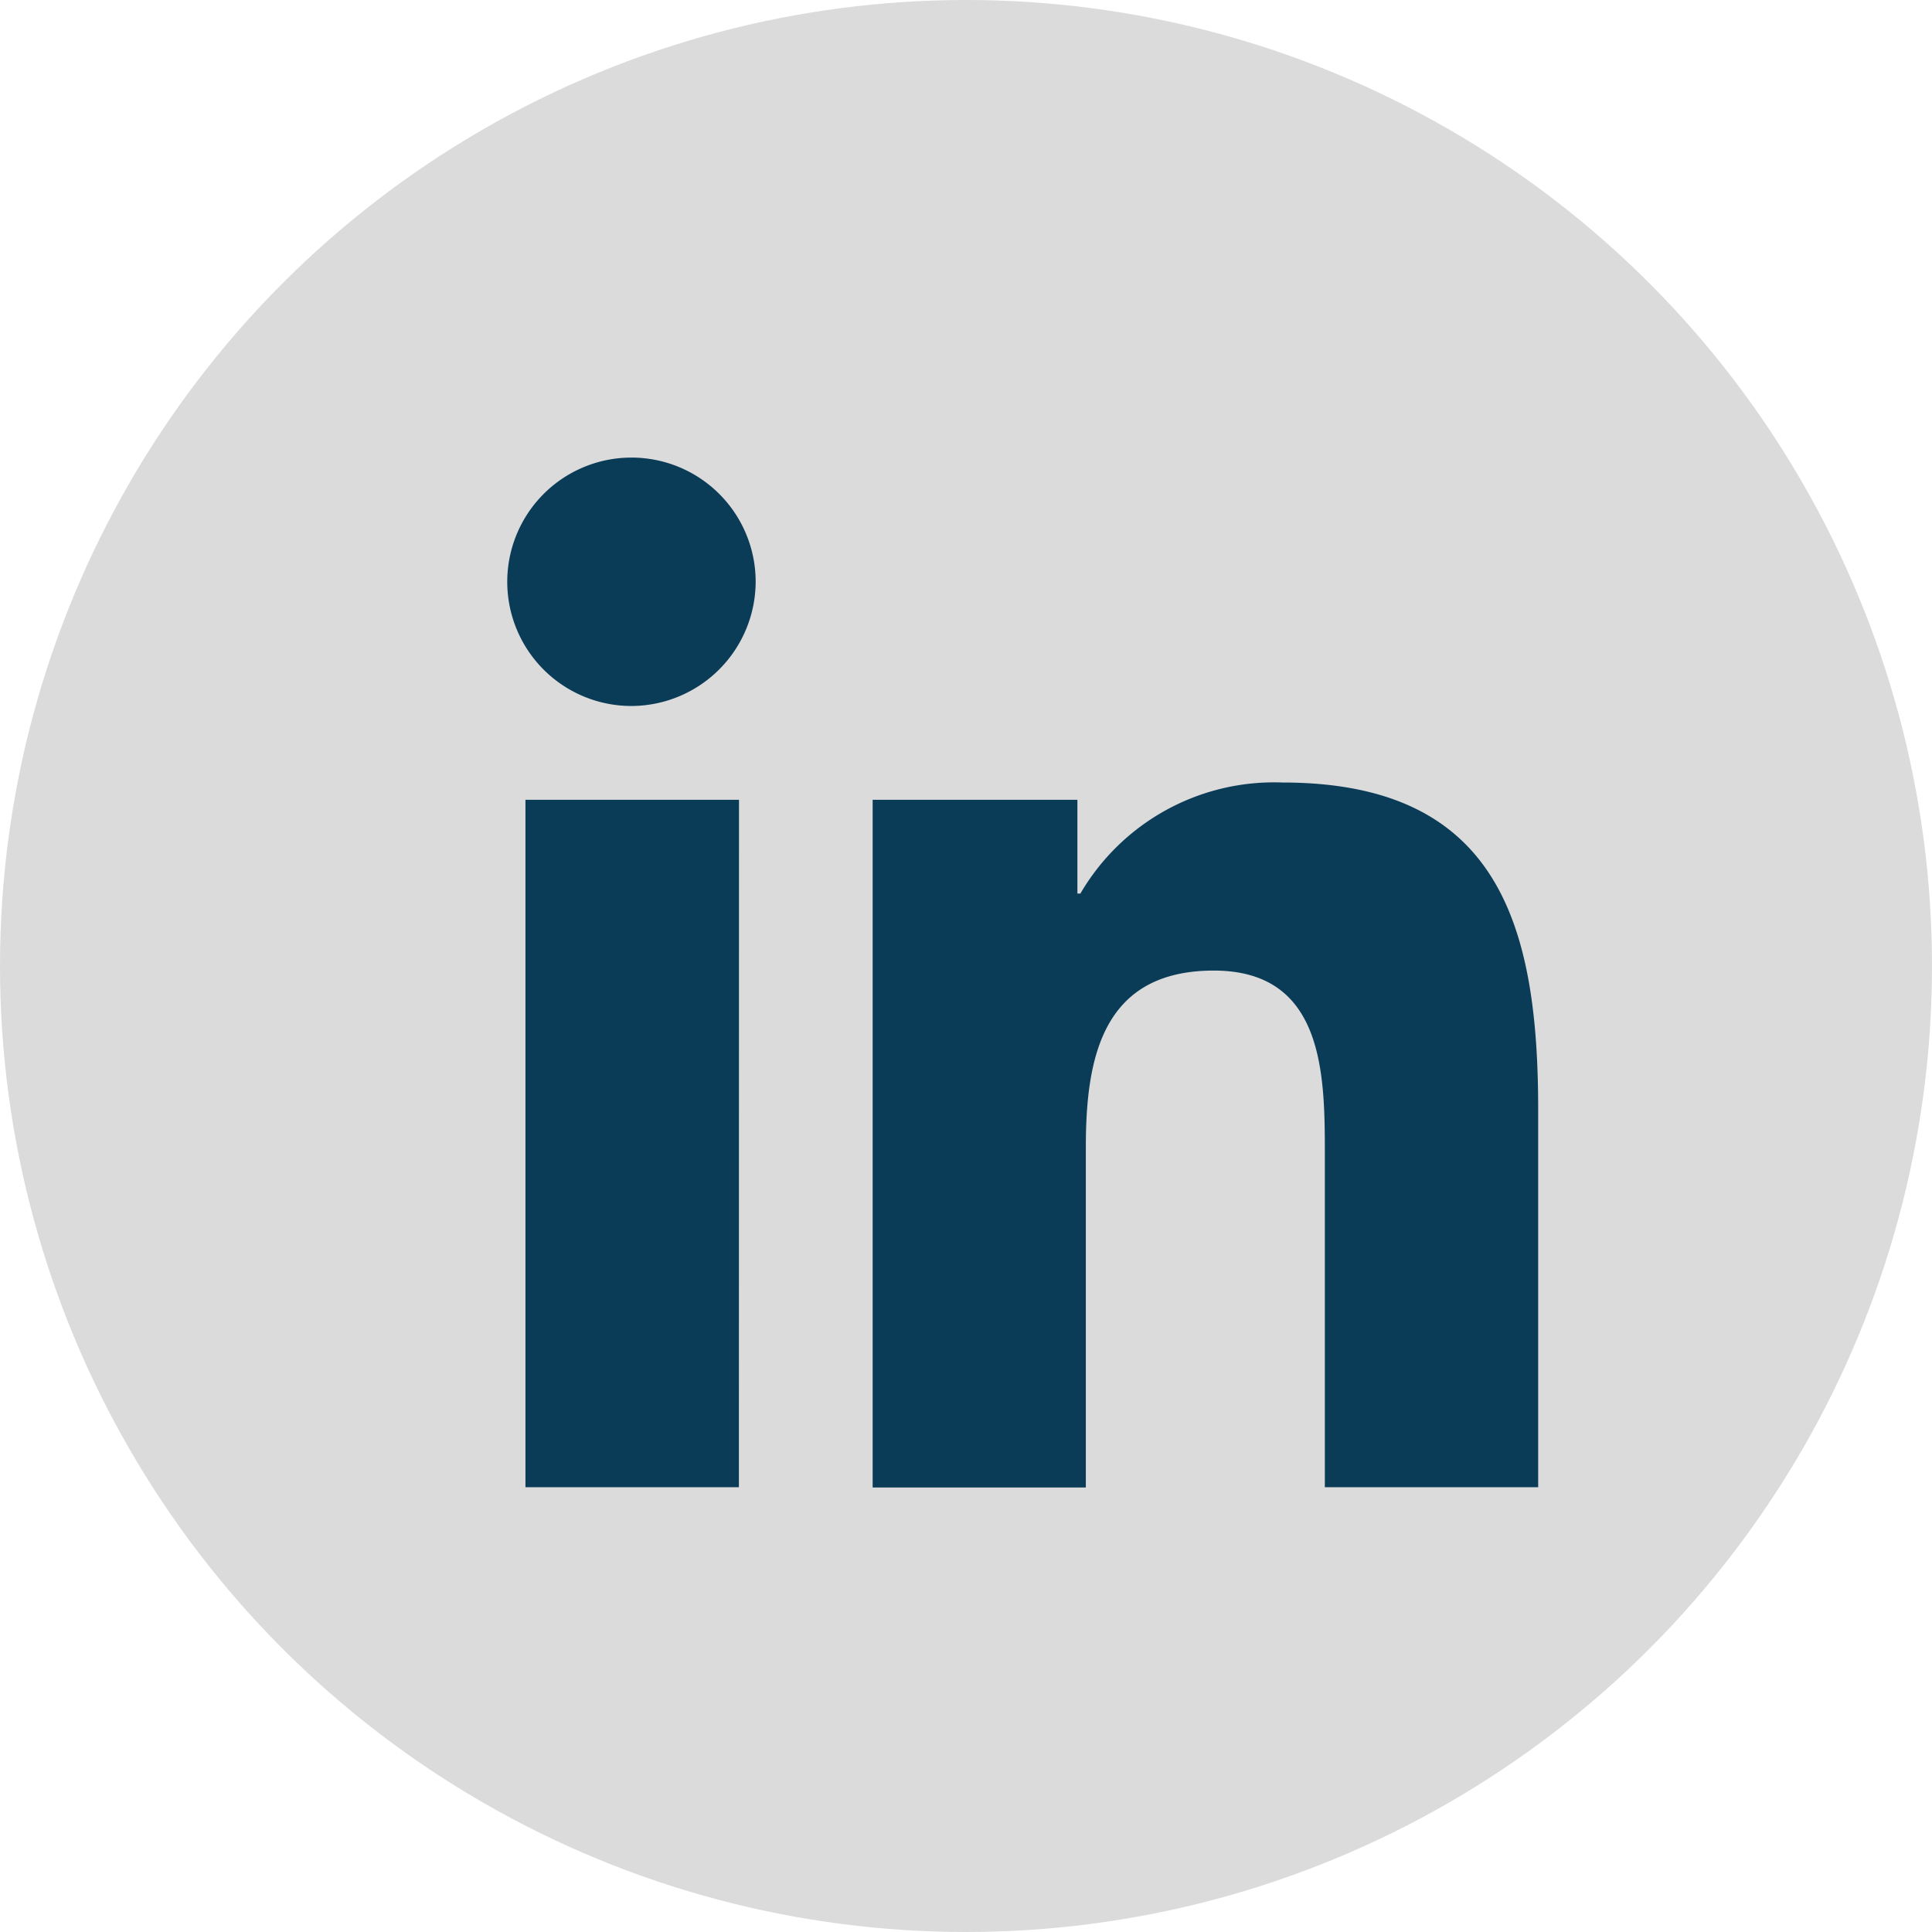 <svg id="Group_21" data-name="Group 21" xmlns="http://www.w3.org/2000/svg" width="38" height="38" viewBox="0 0 38 38">
  <circle id="Ellipse_1" data-name="Ellipse 1" cx="19" cy="19" r="19" fill="#dbdbdb"/>
  <path id="Icon_awesome-linkedin-in" data-name="Icon awesome-linkedin-in" d="M4.533,20.253H.335V6.732h4.2ZM2.432,4.887A2.443,2.443,0,1,1,4.863,2.432,2.452,2.452,0,0,1,2.432,4.887ZM20.248,20.253h-4.19V13.671c0-1.569-.032-3.58-2.183-3.58-2.183,0-2.518,1.7-2.518,3.467v6.7H7.164V6.732h4.027V8.576h.059a4.412,4.412,0,0,1,3.973-2.184c4.249,0,5.031,2.8,5.031,6.433v7.428Z" transform="translate(10 8.999)" fill="#0a3b57"/>
</svg>
